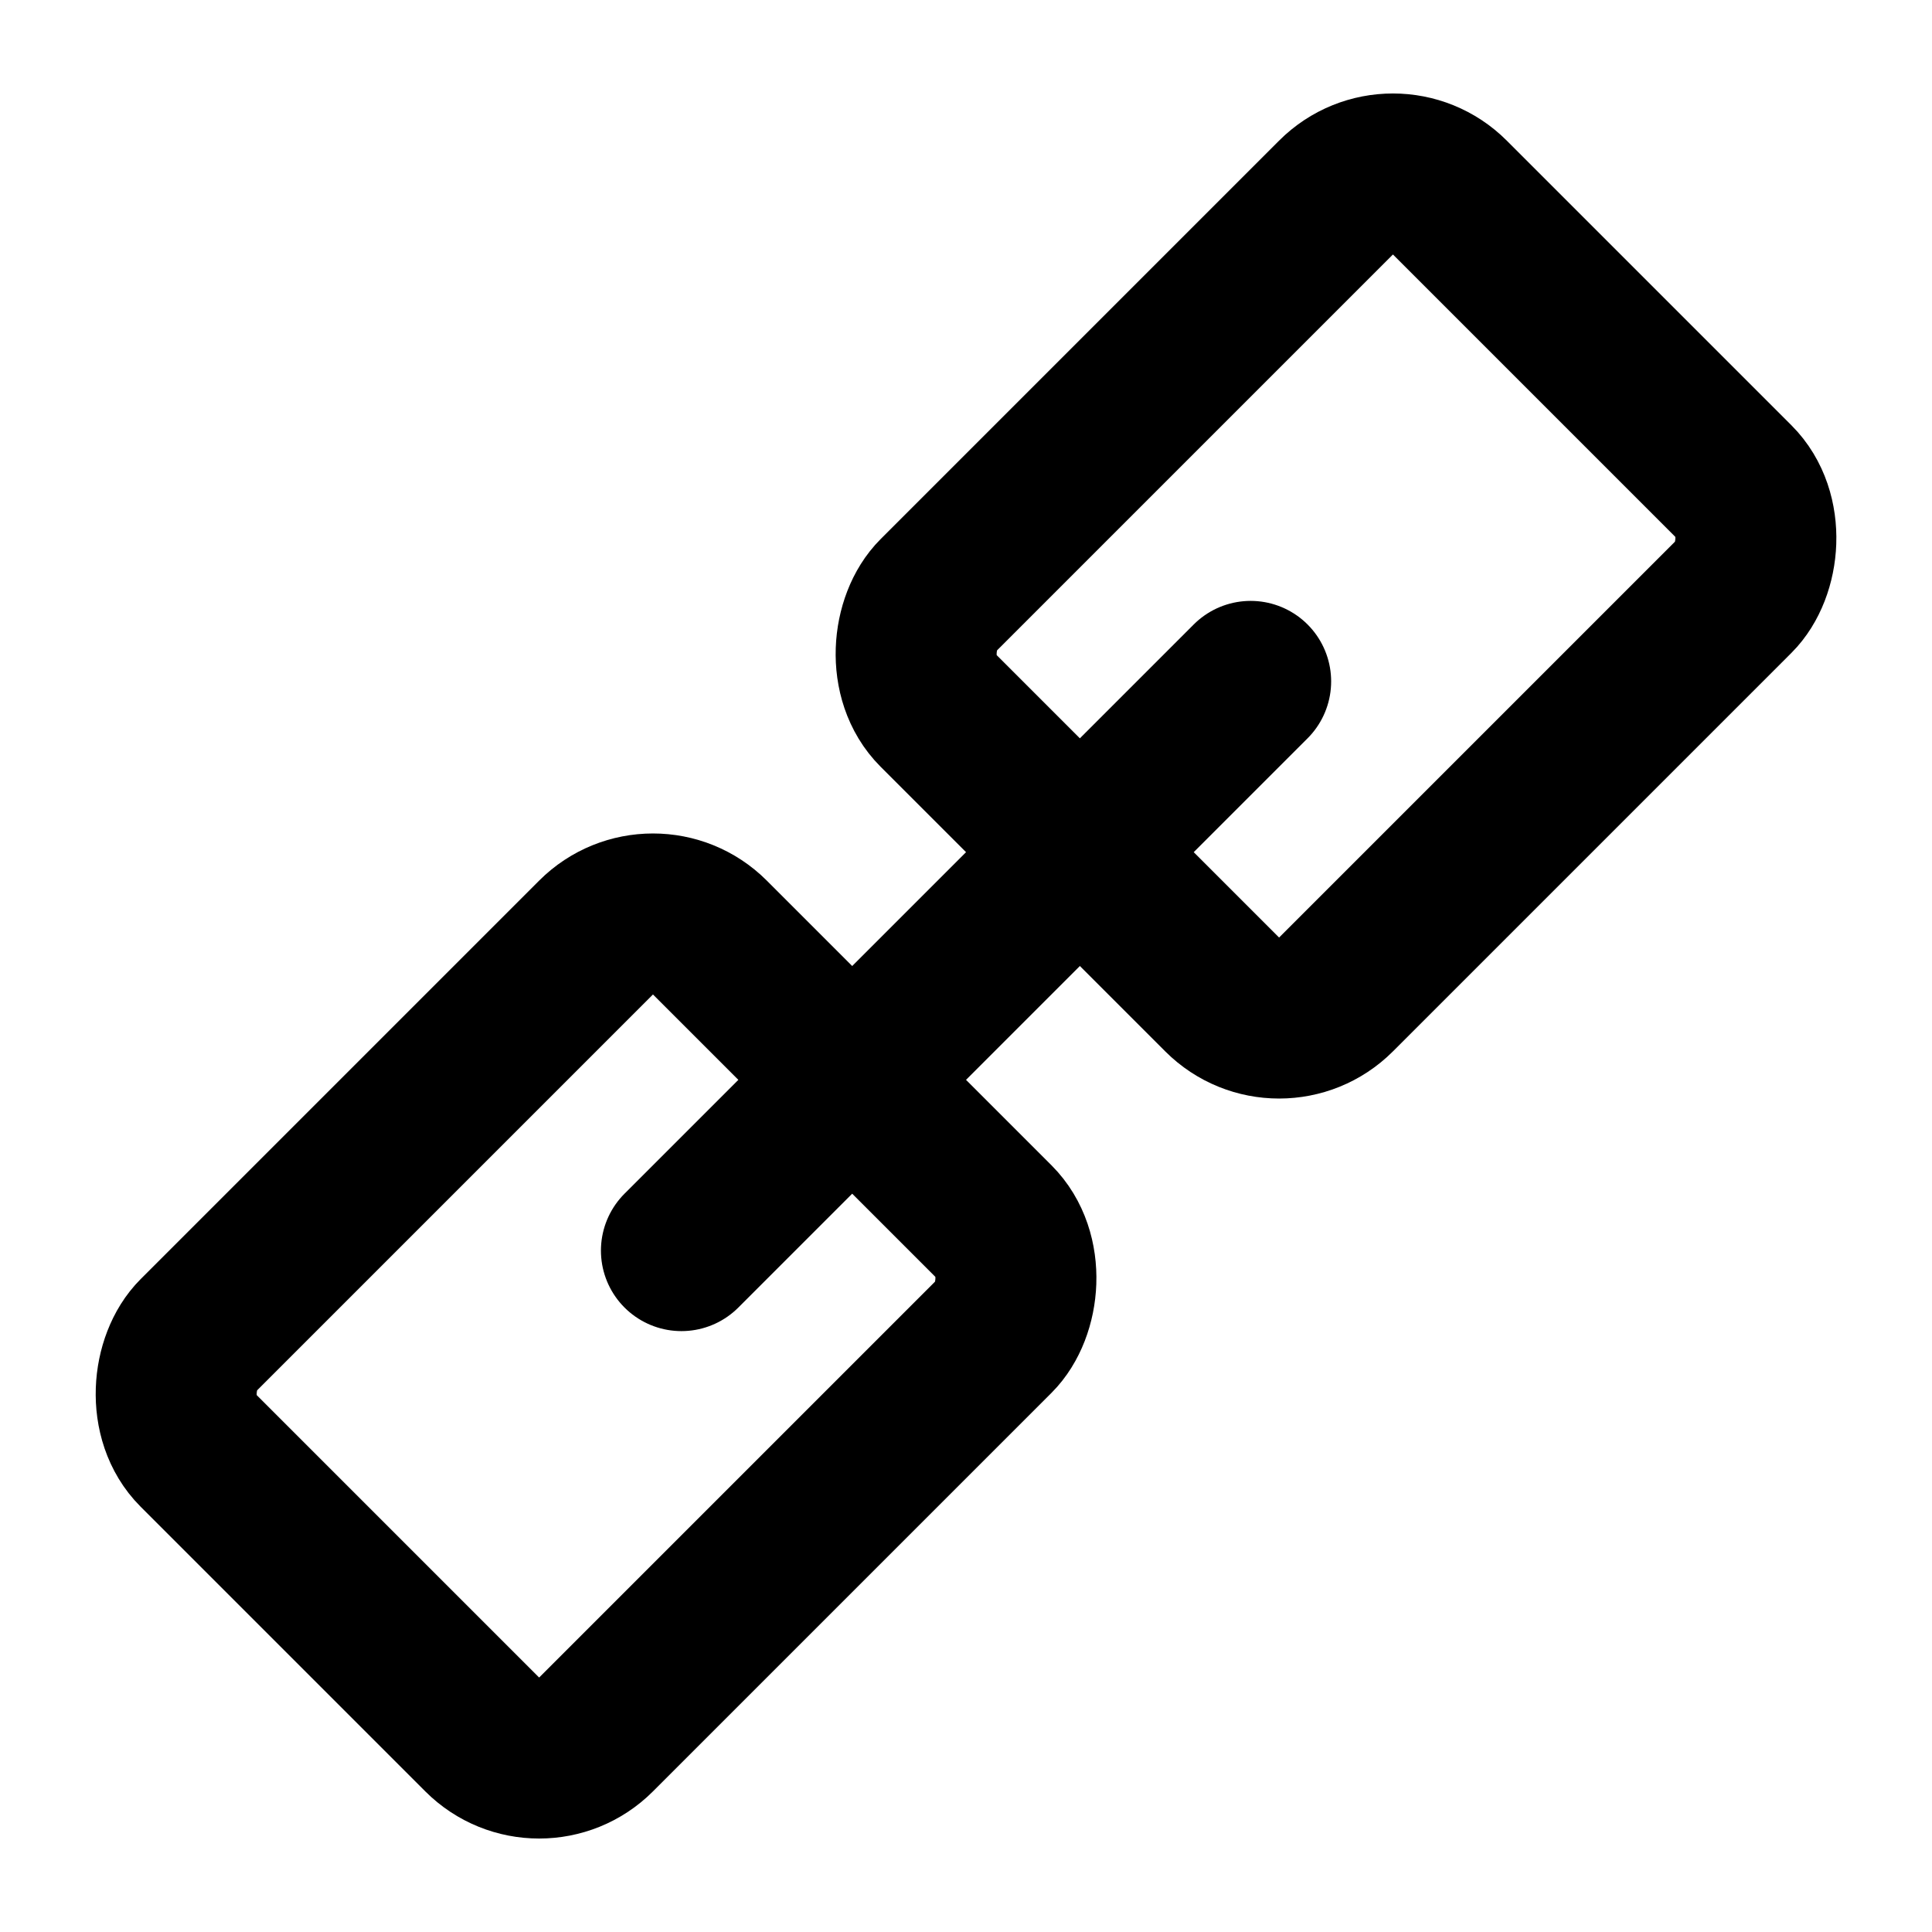 <?xml version="1.0" encoding="utf-8"?>
<svg width="800px" height="800px" viewBox="0 0 48 48" fill="none" xmlns="http://www.w3.org/2000/svg">
<rect x="34.607" y="3.494" width="14" height="18" rx="2" transform="rotate(45 34.607 3.494)" stroke="#000000" stroke-width="4" stroke-linejoin="round"/>
<rect x="16.223" y="21.879" width="14" height="18" rx="2" transform="rotate(45 16.223 21.879)" stroke="#000000" stroke-width="4" stroke-linejoin="round"/>
<path d="M31.072 16.929L16.93 31.071" stroke="#000000" stroke-width="4" stroke-linecap="round" stroke-linejoin="round"/>
</svg>